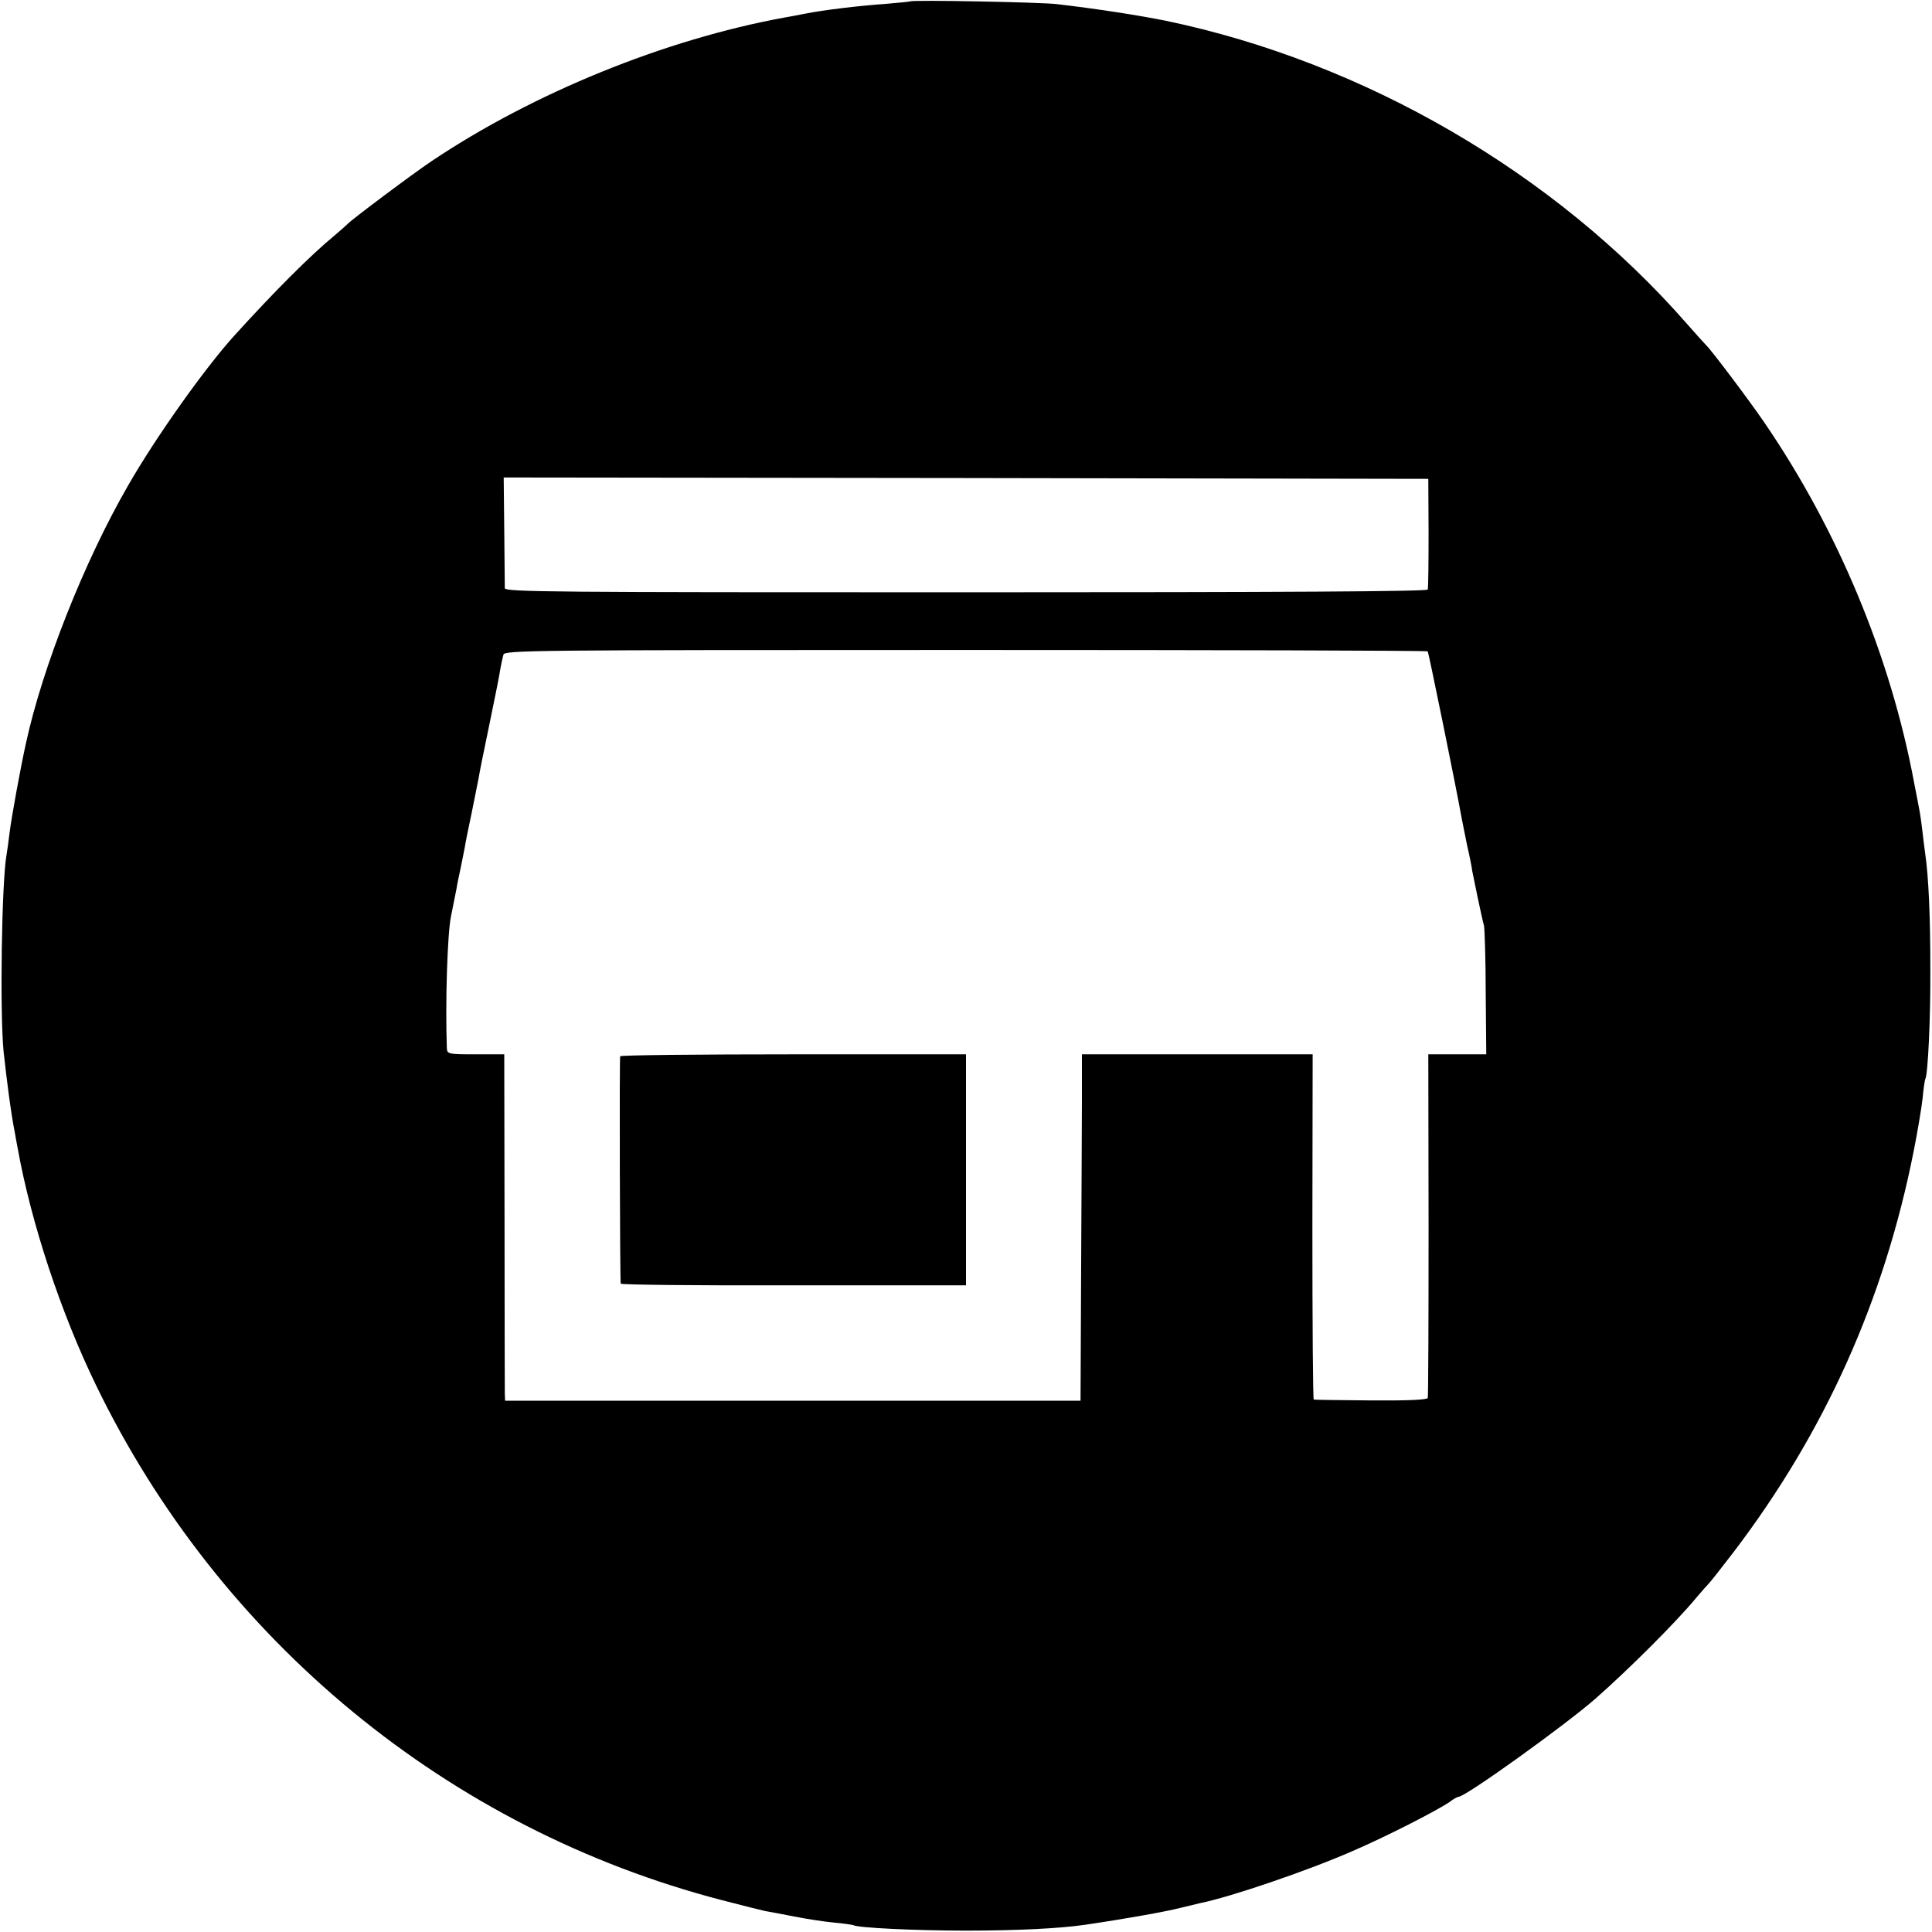 <?xml version="1.0" standalone="no"?>
<!DOCTYPE svg PUBLIC "-//W3C//DTD SVG 20010904//EN"
 "http://www.w3.org/TR/2001/REC-SVG-20010904/DTD/svg10.dtd">
<svg version="1.0" xmlns="http://www.w3.org/2000/svg"
 width="700pt" height="700pt" viewBox="0 0 700 700"
 preserveAspectRatio="xMidYMid meet">
<g transform="translate(0,700) scale(0.1,-0.1)"
fill="#000000" stroke="none">
<path d="M3298 6995 c-2 -1 -41 -5 -88 -9 -100 -7 -225 -22 -295 -36 -27 -5
-61 -12 -75 -14 -431 -79 -908 -273 -1275 -519 -69 -46 -297 -217 -305 -228
-3 -3 -25 -23 -50 -44 -85 -70 -216 -201 -361 -361 -107 -118 -286 -370 -386
-545 -158 -274 -309 -656 -369 -932 -20 -90 -53 -272 -59 -322 -4 -33 -9 -69
-11 -80 -18 -98 -25 -572 -11 -715 12 -109 27 -226 41 -295 2 -11 6 -36 10
-55 49 -272 156 -595 283 -857 449 -928 1279 -1611 2270 -1868 72 -19 142 -36
155 -39 13 -2 60 -11 106 -20 46 -9 111 -19 145 -22 34 -3 65 -8 68 -9 15 -10
227 -20 409 -20 188 0 341 8 430 21 144 21 295 48 345 61 33 8 67 16 75 18
109 22 388 117 550 188 119 51 305 146 352 178 14 11 29 19 33 19 25 0 384
258 494 354 123 108 295 280 366 366 21 25 41 47 44 50 4 3 45 55 91 115 332
436 547 915 654 1456 14 70 28 155 32 190 3 35 8 67 10 70 9 17 19 214 18 399
0 188 -6 331 -19 420 -3 19 -7 56 -10 81 -3 25 -7 54 -9 65 -2 10 -11 60 -21
109 -85 456 -276 915 -543 1305 -56 82 -194 265 -211 280 -3 3 -35 38 -70 78
-478 546 -1168 947 -1888 1097 -100 20 -248 43 -393 60 -56 7 -526 16 -532 10z
m1878 -1925 c0 -107 -1 -200 -3 -206 -3 -7 -516 -10 -1673 -10 -1504 0 -1670
1 -1671 15 0 9 -1 103 -2 209 l-2 192 1675 -2 1675 -3 1 -195z m-3 -430 c3 -4
103 -492 123 -605 3 -16 12 -61 20 -100 9 -38 17 -79 18 -90 4 -21 34 -167 43
-200 2 -11 6 -120 6 -242 l2 -223 -105 0 -105 0 1 -617 c0 -340 -1 -623 -3
-628 -2 -7 -76 -10 -206 -9 -111 1 -204 2 -207 3 -3 0 -5 282 -5 626 l1 625
-418 0 -418 0 0 -172 c0 -95 -2 -378 -3 -628 l-2 -455 -1042 0 -1043 0 -1 25
c0 14 -1 296 -1 628 l-1 602 -103 0 c-101 0 -104 1 -105 23 -6 166 2 414 15
477 8 41 17 86 20 100 2 14 9 48 15 75 6 28 12 61 15 75 2 14 13 70 25 125 11
55 22 111 25 125 2 14 18 95 36 180 33 160 36 176 44 223 3 15 7 35 10 45 5
16 96 17 1675 17 918 0 1671 -2 1674 -5z"/>
<path d="M2247 3173 c-3 -7 -1 -803 2 -824 1 -4 282 -7 626 -6 l625 0 0 419 0
418 -624 0 c-344 0 -627 -3 -629 -7z"/>
</g>
</svg>
